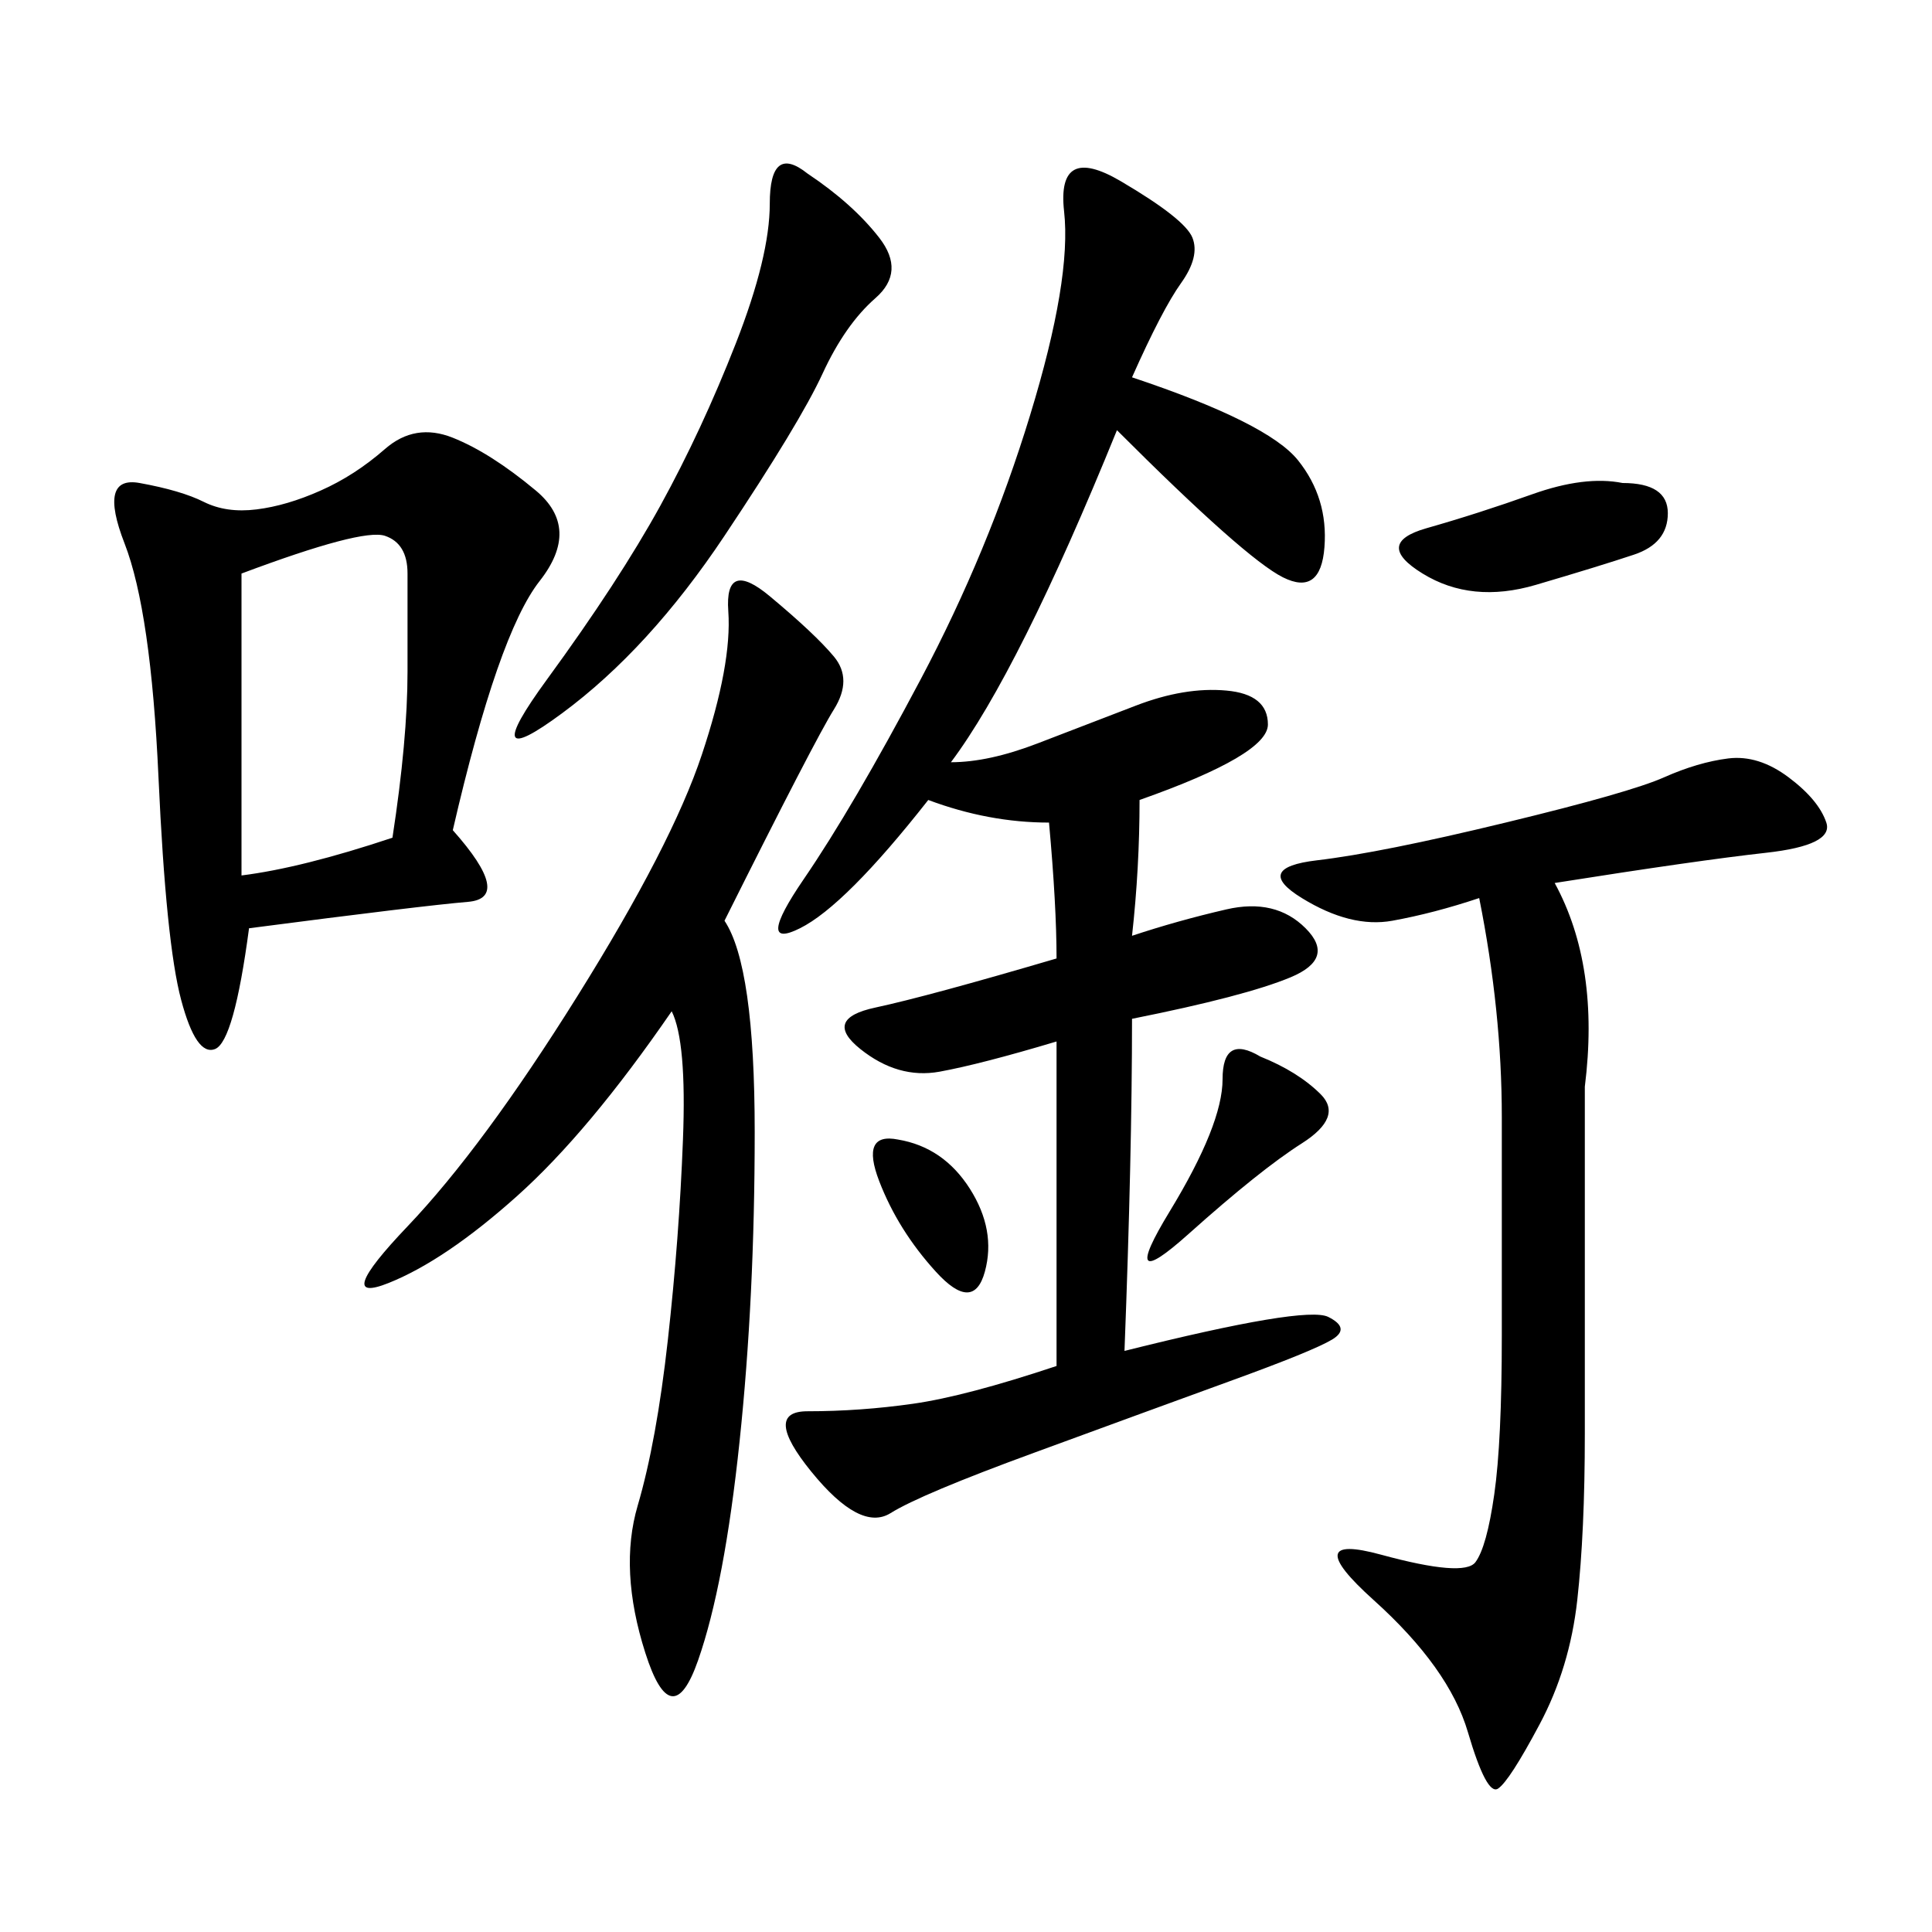 <svg xmlns="http://www.w3.org/2000/svg" xmlns:xlink="http://www.w3.org/1999/xlink" width="300" height="300"><path d="M176.95 124.22Q176.95 134.77 175.78 145.31L175.78 145.31Q182.81 142.97 190.43 141.21Q198.05 139.45 202.73 144.14Q207.42 148.83 200.39 151.76Q193.36 154.69 175.78 158.20L175.78 158.20Q175.78 179.30 174.61 209.77L174.61 209.77Q202.73 202.73 206.25 204.49Q209.77 206.25 206.84 208.01Q203.91 209.77 191.02 214.45Q178.13 219.14 160.55 225.59Q142.97 232.03 138.28 234.96Q133.59 237.89 125.98 228.52Q118.36 219.14 125.39 219.14L125.39 219.14Q133.59 219.14 141.80 217.97Q150 216.80 164.06 212.11L164.06 212.11L164.06 161.72Q152.34 165.23 145.90 166.41Q139.45 167.58 133.59 162.89Q127.73 158.20 135.94 156.45Q144.14 154.69 164.06 148.83L164.06 148.83Q164.06 140.63 162.89 127.73L162.89 127.73Q153.52 127.73 144.14 124.22L144.14 124.22Q131.25 140.63 124.22 144.14Q117.19 147.66 124.80 136.52Q132.42 125.39 142.97 105.47Q153.52 85.55 159.96 64.45Q166.41 43.36 165.23 32.81Q164.06 22.27 174.02 28.13Q183.98 33.98 185.16 36.91Q186.33 39.84 183.40 43.95Q180.47 48.05 175.78 58.59L175.78 58.59Q196.88 65.63 201.56 71.48Q206.25 77.34 205.66 84.96Q205.08 92.58 199.22 89.65Q193.36 86.72 173.44 66.80L173.44 66.80Q158.20 104.30 147.66 118.36L147.66 118.36Q153.52 118.36 161.13 115.43Q168.75 112.50 176.37 109.57Q183.98 106.64 190.43 107.23Q196.88 107.81 196.88 112.50Q196.88 117.19 176.95 124.22L176.95 124.22ZM70.31 128.91Q79.69 139.45 72.66 140.04Q65.63 140.63 38.67 144.14L38.67 144.14Q36.33 161.72 33.40 162.89Q30.47 164.06 28.13 155.27Q25.78 146.48 24.61 120.70Q23.44 94.92 19.34 84.38Q15.23 73.83 21.68 75Q28.13 76.17 31.64 77.93Q35.16 79.69 39.84 79.10Q44.53 78.52 49.80 76.17Q55.08 73.83 59.77 69.73Q64.45 65.63 70.31 67.97Q76.17 70.31 83.20 76.17Q90.23 82.03 83.79 90.23Q77.34 98.44 70.31 128.91L70.31 128.91ZM241.41 137.11Q248.44 150 246.09 168.75L246.09 168.75L246.09 222.66Q246.09 237.89 244.92 248.44Q243.75 258.98 239.06 267.77Q234.38 276.56 232.62 277.73Q230.86 278.91 227.93 268.95Q225 258.98 213.28 248.44Q201.56 237.89 214.45 241.41Q227.34 244.92 229.10 242.58Q230.86 240.23 232.03 232.03Q233.20 223.83 233.20 207.42L233.20 207.42L233.20 173.44Q233.20 157.03 229.69 139.45L229.69 139.45Q222.66 141.80 216.21 142.97Q209.77 144.14 202.15 139.45Q194.53 134.77 204.49 133.59Q214.45 132.42 233.79 127.73Q253.13 123.05 258.40 120.70Q263.67 118.36 268.36 117.77Q273.05 117.19 277.73 120.70Q282.42 124.22 283.59 127.73Q284.77 131.25 274.22 132.42Q263.67 133.59 241.41 137.11L241.41 137.11ZM112.50 142.97Q117.19 150 117.19 175.78L117.19 175.78Q117.19 201.56 114.84 223.83Q112.50 246.09 108.40 257.81Q104.30 269.53 100.20 256.64Q96.09 243.75 99.02 233.79Q101.95 223.83 103.71 208.01Q105.47 192.19 106.05 176.95Q106.64 161.72 104.30 157.03L104.30 157.03Q91.41 175.78 80.27 185.74Q69.14 195.70 60.35 199.22Q51.56 202.73 63.28 190.43Q75 178.13 89.65 154.69Q104.30 131.25 108.98 117.19Q113.67 103.13 113.09 94.92Q112.50 86.72 119.53 92.58Q126.56 98.44 129.49 101.95Q132.42 105.47 129.49 110.16Q126.56 114.84 112.50 142.97L112.50 142.97ZM37.50 89.06L37.50 135.94Q46.88 134.77 60.94 130.08L60.94 130.08Q63.28 114.84 63.28 104.30L63.28 104.30L63.28 89.06Q63.28 84.38 59.77 83.20Q56.25 82.03 37.50 89.06L37.50 89.06ZM125.39 26.95Q132.42 31.64 136.52 36.91Q140.63 42.19 135.94 46.29Q131.25 50.39 127.73 58.01Q124.22 65.63 112.50 83.20Q100.78 100.78 87.30 110.74Q73.83 120.70 84.96 105.47Q96.09 90.23 102.54 78.52Q108.98 66.80 114.26 53.32Q119.53 39.84 119.53 31.64L119.53 31.64Q119.53 22.27 125.39 26.95L125.39 26.95ZM251.95 75Q258.98 75 258.98 79.69L258.98 79.69Q258.98 84.38 253.71 86.13Q248.44 87.89 238.48 90.82Q228.52 93.75 220.90 89.06Q213.28 84.38 221.48 82.03Q229.69 79.69 237.89 76.76Q246.09 73.83 251.95 75L251.95 75ZM195.70 164.06Q201.56 166.41 205.08 169.92Q208.59 173.44 202.15 177.54Q195.70 181.64 184.57 191.60Q173.44 201.56 181.64 188.09Q189.84 174.61 189.84 167.58L189.84 167.58Q189.84 160.55 195.70 164.06L195.70 164.06ZM139.45 176.95Q146.48 178.13 150.59 184.57Q154.69 191.02 152.93 197.46Q151.17 203.91 145.31 197.46Q139.45 191.02 136.52 183.40Q133.59 175.78 139.45 176.95L139.45 176.95Z"/></svg>